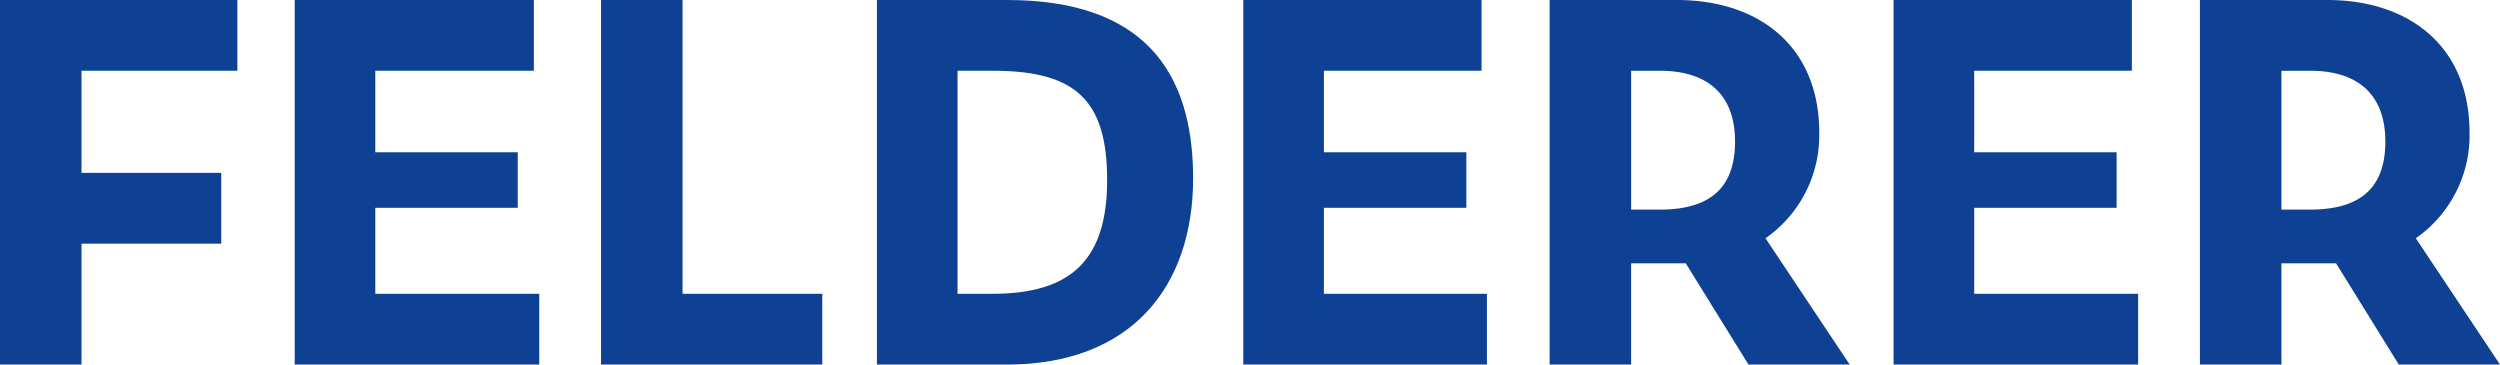 <svg xmlns="http://www.w3.org/2000/svg" viewBox="0 0 279.1 40.7">
  <g>
    <path d="M0,0H26.5V7.9H9.1V19.3H24.7v7.9H9.1V40.7H0Z" style="fill: #0e4194"/>
    <path d="M32.9,0H59.6V7.9H41.9V17H57.8v6.2H41.9v9.6H60.2v7.9H32.9Z" style="fill: #0e4194"/>
    <path d="M67.1,0h9.1V32.8H91.8v7.9H67.1Z" style="fill: #0e4194"/>
    <path d="M97.9,0h14.5c15.1,0,20.8,7.8,20.8,19.9s-6.9,20.8-20.8,20.8H97.9Zm12.9,32.8c8.9,0,12.8-3.9,12.8-12.7S120.2,7.9,110.9,7.9h-4V32.8Z" style="fill: #0e4194"/>
    <path d="M138.8,0h26.6V7.9H147.8V17h15.9v6.2H147.8v9.6H166v7.9H138.8Z" style="fill: #0e4194"/>
    <path d="M182.1,40.7H173V0h14.2c9.2,0,15.9,5.2,15.9,14.8a14,14,0,0,1-6,11.8l9.4,14.1H195.2l-7-11.3h-6.1Zm3.2-17.3c5.8,0,8.4-2.6,8.4-7.6s-2.8-7.9-8.4-7.9h-3.2V23.4Z" style="fill: #0e4194"/>
    <path d="M211.4,0H238V7.9H220.4V17h15.9v6.2H220.4v9.6h18.3v7.9H211.4Z" style="fill: #0e4194"/>
    <path d="M254.7,40.7h-9.1V0h14.2c9.2,0,15.9,5.2,15.9,14.8a14,14,0,0,1-6,11.8l9.4,14.1H267.8l-7-11.3h-6.1Zm3.2-17.3c5.8,0,8.4-2.6,8.4-7.6s-2.8-7.9-8.4-7.9h-3.2V23.4Z" style="fill: #0e4194"/>
  </g>
</svg>
